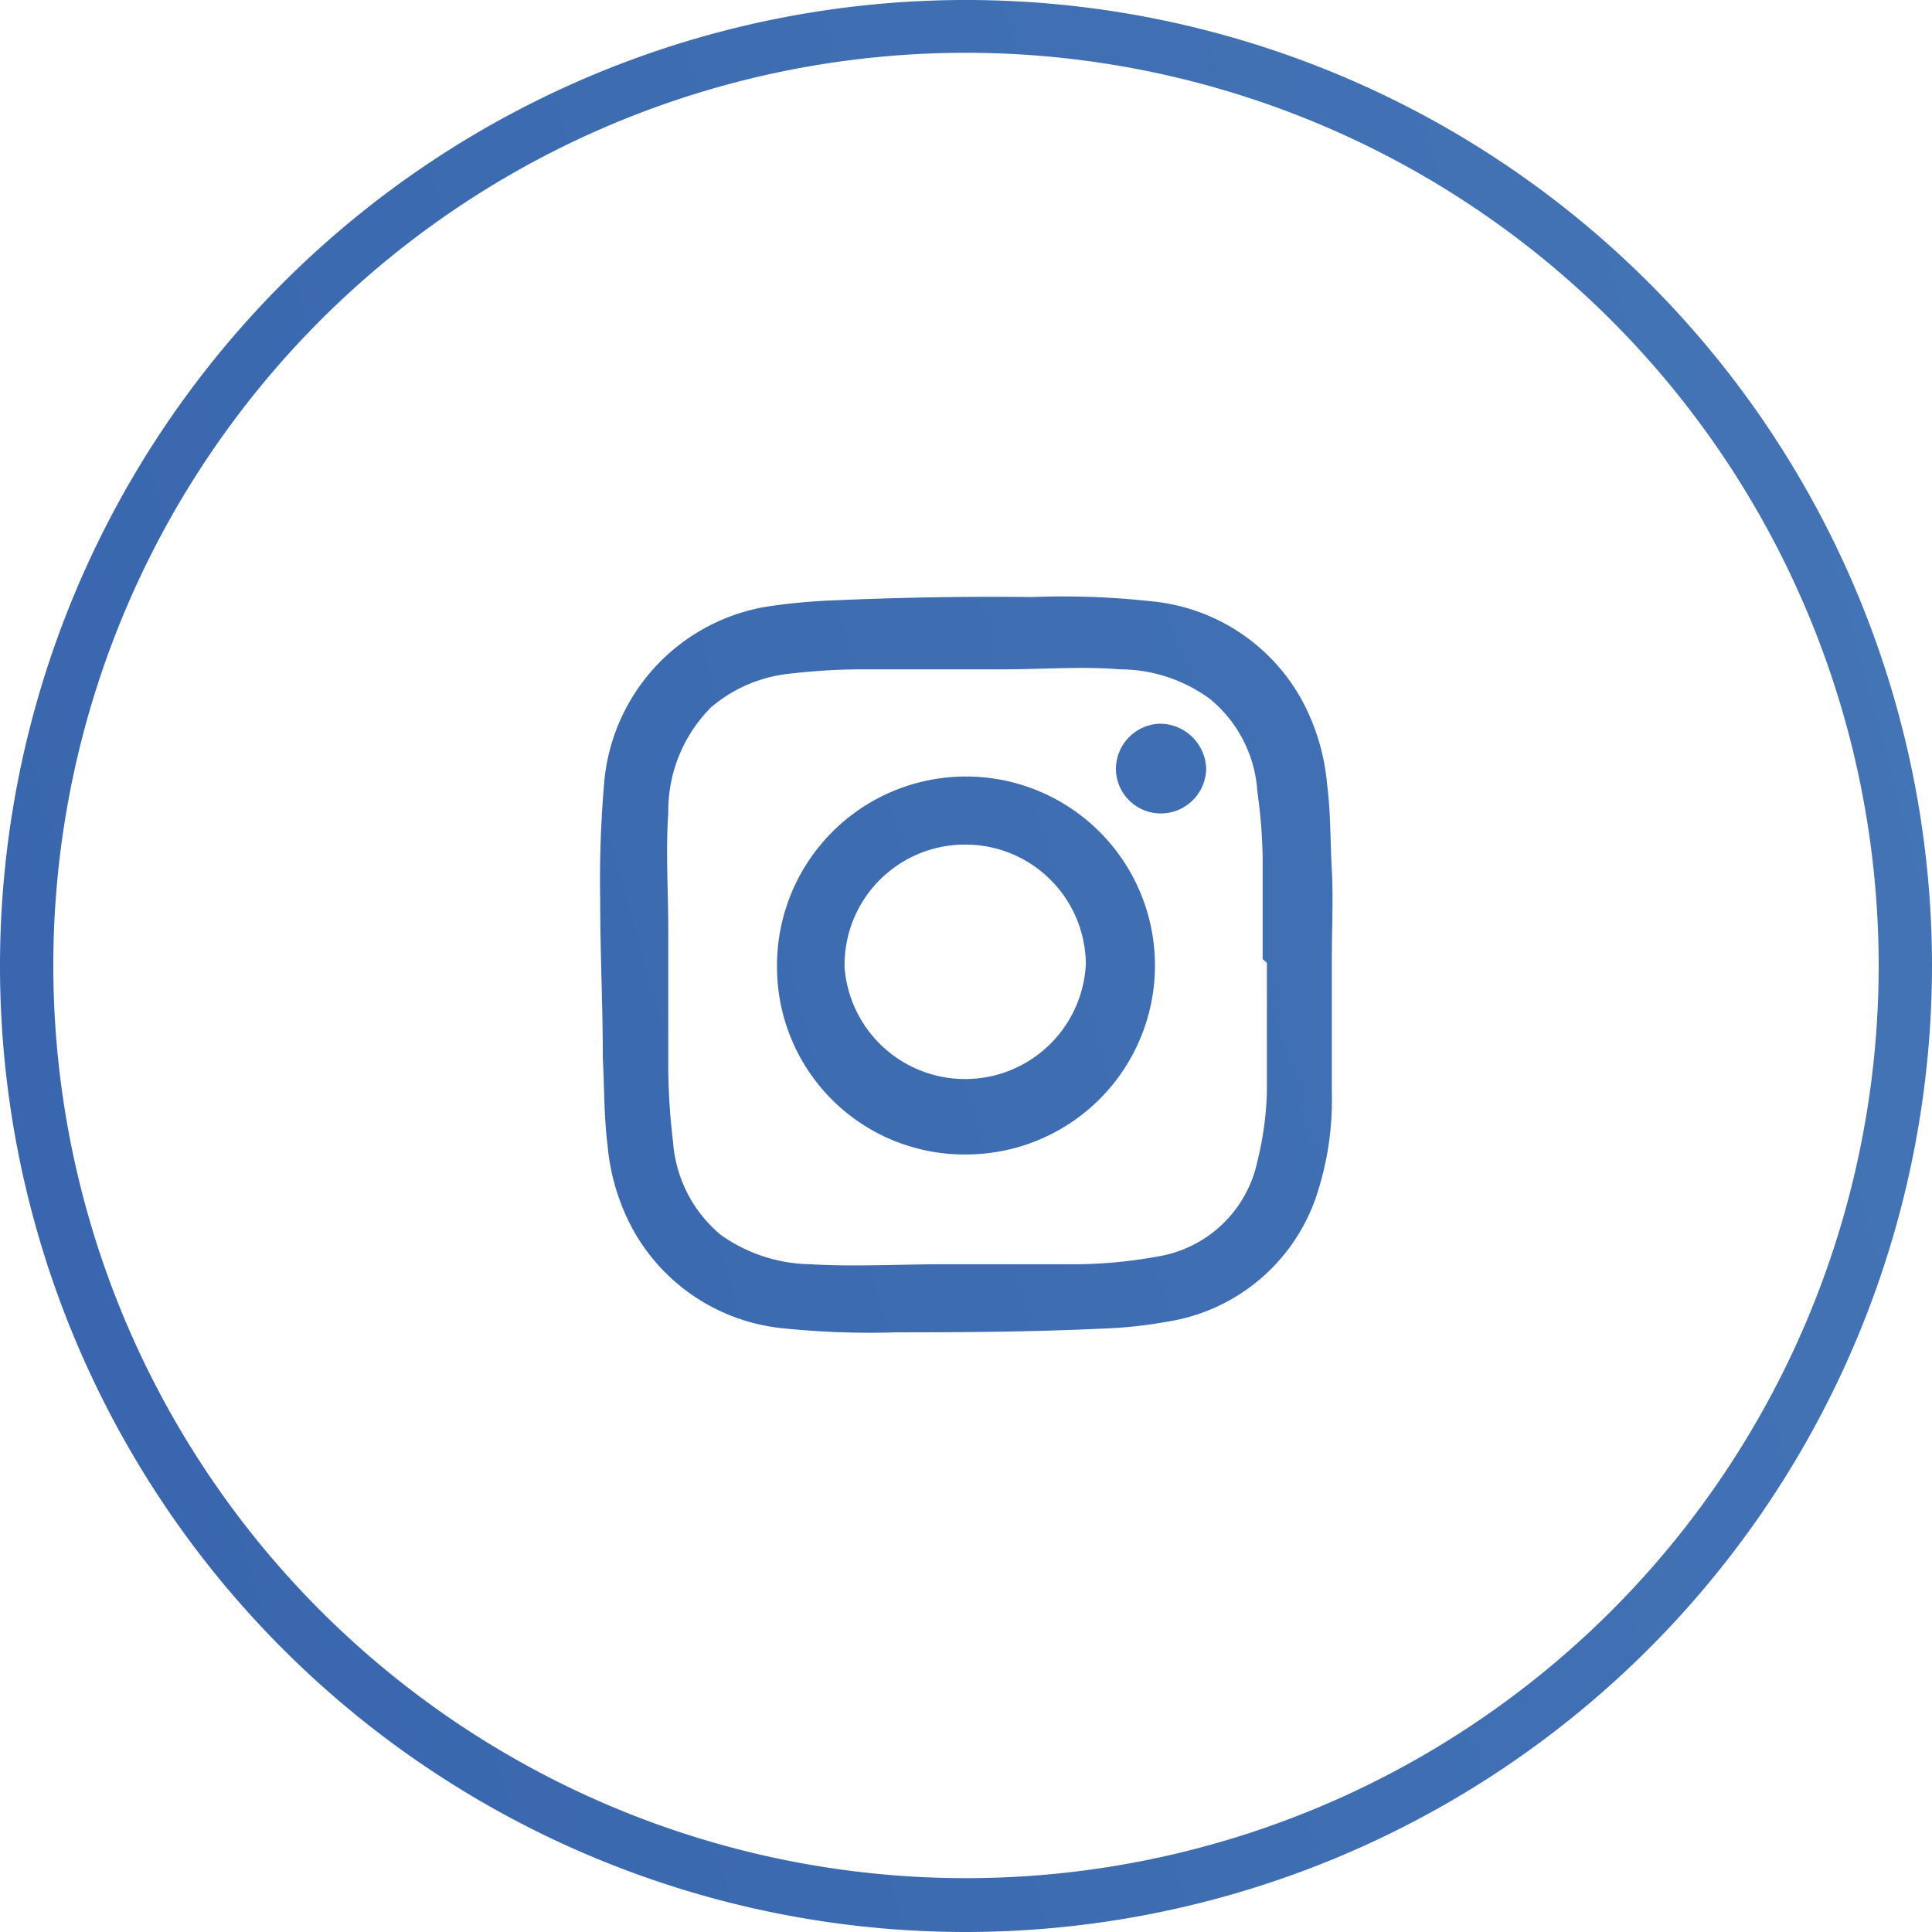 <svg xmlns="http://www.w3.org/2000/svg" xmlns:xlink="http://www.w3.org/1999/xlink" width="37" height="37" viewBox="0 0 36.6 36.6">
  <defs>
    <style>
      .cls-1 {
        fill: url(#linear-gradient);
      }

      .cls-2 {
        fill: url(#linear-gradient-2);
      }

      .cls-3 {
        fill: url(#linear-gradient-3);
      }

      .cls-4 {
        fill: url(#linear-gradient-4);
      }
    </style>
    <linearGradient id="linear-gradient" x1="-284.13" y1="99.63" x2="97.96" y2="-3.12" gradientUnits="userSpaceOnUse">
      <stop offset="0" stop-color="#021b88"/>
      <stop offset="0.15" stop-color="#07228b"/>
      <stop offset="0.37" stop-color="#153495"/>
      <stop offset="0.62" stop-color="#2b53a4"/>
      <stop offset="0.9" stop-color="#4a7dba"/>
      <stop offset="1" stop-color="#568dc2"/>
    </linearGradient>
    <linearGradient id="linear-gradient-2" x1="-284.13" y1="99.63" x2="97.96" y2="-3.13" xlink:href="#linear-gradient"/>
    <linearGradient id="linear-gradient-3" x1="-284.13" y1="99.63" x2="97.96" y2="-3.13" xlink:href="#linear-gradient"/>
    <linearGradient id="linear-gradient-4" x1="-284.82" y1="97.06" x2="97.27" y2="-5.7" xlink:href="#linear-gradient"/>
  </defs>
  <g id="Layer_2" data-name="Layer 2">
    <g id="Layer_5" data-name="Layer 5">
      <g>
        <path class="cls-1" d="M18.3,36.6A18.3,18.3,0,1,1,36.6,18.3,18.32,18.32,0,0,1,18.3,36.6ZM18.3,1A17.29,17.29,0,1,0,35.59,18.3,17.3,17.3,0,0,0,18.3,1Z"/>
        <g>
          <path class="cls-2" d="M25.23,18.21c0,.83,0,1.65,0,2.47a5.74,5.74,0,0,1-.3,2,3.56,3.56,0,0,1-2.83,2.36,8.41,8.41,0,0,1-1.23.13c-1.29.06-2.59.07-3.89.07a16,16,0,0,1-2.18-.08A3.66,3.66,0,0,1,12,23.31a4.08,4.08,0,0,1-.49-1.61c-.07-.55-.06-1.1-.09-1.65,0-1-.05-2-.05-3a21.43,21.43,0,0,1,.08-2.27,3.7,3.7,0,0,1,3.23-3.31,11.69,11.69,0,0,1,1.19-.1q1.85-.08,3.69-.06a15.21,15.21,0,0,1,2.24.08,3.64,3.64,0,0,1,2.85,1.85,4.08,4.08,0,0,1,.49,1.61c.07.54.06,1.08.09,1.63s0,1.13,0,1.69m-1.31,0h0l0-1.91A9.94,9.94,0,0,0,23.82,15a2.47,2.47,0,0,0-.9-1.76,2.89,2.89,0,0,0-1.7-.56c-.73-.06-1.47,0-2.21,0-.89,0-1.79,0-2.69,0a11.9,11.9,0,0,0-1.34.08,2.73,2.73,0,0,0-1.51.64,2.78,2.78,0,0,0-.81,2c-.05.74,0,1.48,0,2.22s0,1.77,0,2.65a12.42,12.42,0,0,0,.09,1.36,2.53,2.53,0,0,0,.9,1.76,3,3,0,0,0,1.7.56c.84.05,1.69,0,2.54,0s1.5,0,2.26,0a9.05,9.05,0,0,0,1.8-.15A2.31,2.31,0,0,0,23.82,22,6.11,6.11,0,0,0,24,20.69c0-.82,0-1.64,0-2.45"/>
          <path class="cls-3" d="M14.72,18.33a3.58,3.58,0,1,1,3.61,3.54,3.55,3.55,0,0,1-3.61-3.54M18.28,16A2.28,2.28,0,0,0,16,18.33a2.29,2.29,0,0,0,4.57-.06A2.28,2.28,0,0,0,18.28,16"/>
          <path class="cls-4" d="M22,15.41a.85.85,0,0,1-.86-.84.86.86,0,0,1,.85-.86.88.88,0,0,1,.86.85.86.86,0,0,1-.85.85"/>
        </g>
      </g>
    </g>
  </g>
</svg>
